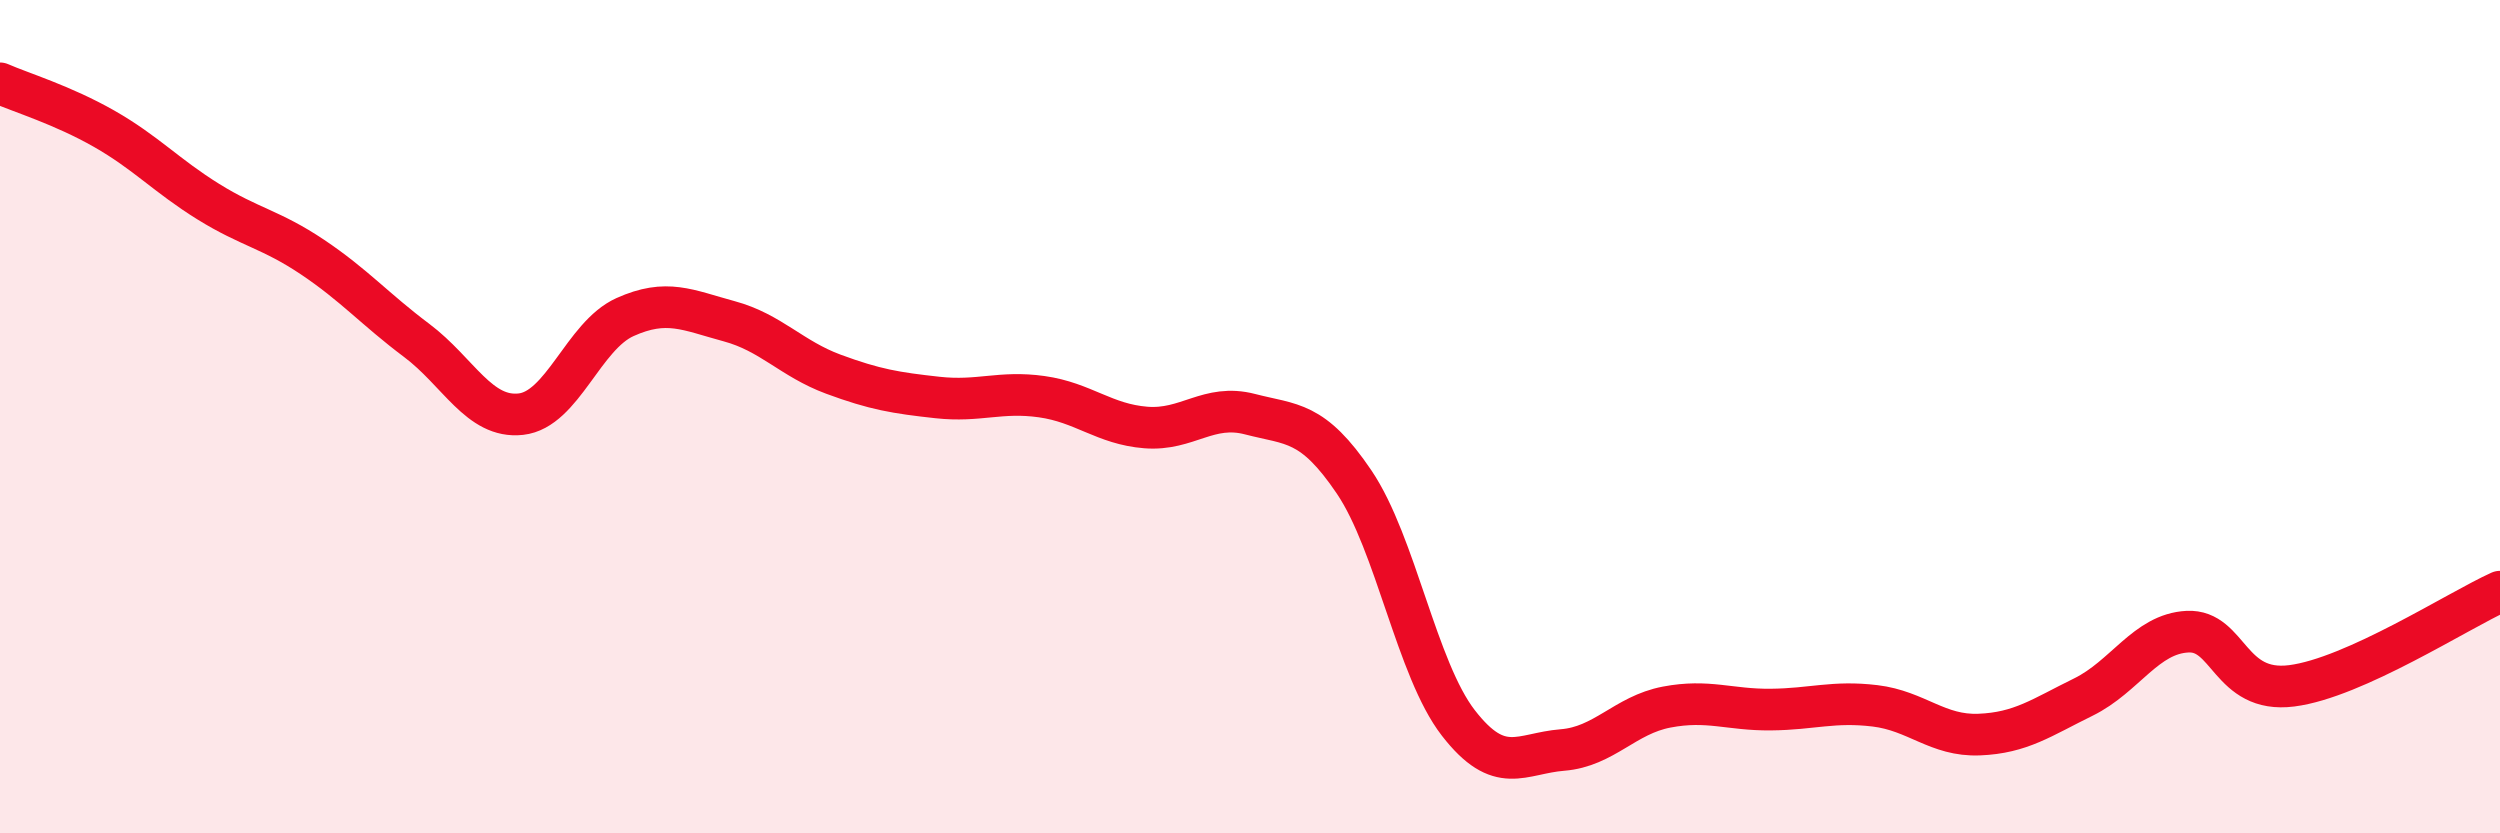 
    <svg width="60" height="20" viewBox="0 0 60 20" xmlns="http://www.w3.org/2000/svg">
      <path
        d="M 0,2 C 0.5,2.22 1.5,2.52 2.5,3.09 C 3.5,3.66 4,4.22 5,4.84 C 6,5.46 6.5,5.5 7.5,6.17 C 8.5,6.84 9,7.42 10,8.17 C 11,8.92 11.5,10.05 12.5,9.94 C 13.5,9.83 14,8.06 15,7.61 C 16,7.16 16.5,7.44 17.5,7.71 C 18.5,7.98 19,8.61 20,8.98 C 21,9.35 21.5,9.43 22.5,9.54 C 23.5,9.65 24,9.38 25,9.52 C 26,9.66 26.5,10.18 27.5,10.26 C 28.5,10.34 29,9.68 30,9.94 C 31,10.2 31.5,10.09 32.5,11.57 C 33.5,13.05 34,16.06 35,17.35 C 36,18.64 36.5,18.08 37.5,18 C 38.5,17.92 39,17.16 40,16.97 C 41,16.78 41.5,17.04 42.5,17.03 C 43.5,17.02 44,16.82 45,16.94 C 46,17.06 46.5,17.67 47.5,17.63 C 48.5,17.59 49,17.22 50,16.73 C 51,16.24 51.5,15.21 52.5,15.16 C 53.5,15.11 53.5,16.65 55,16.46 C 56.5,16.27 59,14.65 60,14.2L60 20L0 20Z"
        fill="#EB0A25"
        opacity="0.1"
        stroke-linecap="round"
        stroke-linejoin="round"
      />
      <path
        d="M 0,2 C 0.5,2.22 1.5,2.52 2.5,3.09 C 3.5,3.66 4,4.22 5,4.84 C 6,5.46 6.5,5.5 7.5,6.17 C 8.5,6.84 9,7.42 10,8.17 C 11,8.92 11.5,10.05 12.5,9.94 C 13.5,9.83 14,8.06 15,7.61 C 16,7.16 16.5,7.44 17.5,7.71 C 18.5,7.98 19,8.61 20,8.98 C 21,9.35 21.5,9.43 22.5,9.54 C 23.5,9.65 24,9.38 25,9.52 C 26,9.66 26.5,10.18 27.5,10.26 C 28.5,10.34 29,9.68 30,9.94 C 31,10.2 31.5,10.09 32.5,11.57 C 33.5,13.05 34,16.06 35,17.35 C 36,18.64 36.5,18.08 37.5,18 C 38.5,17.92 39,17.16 40,16.97 C 41,16.78 41.5,17.04 42.5,17.03 C 43.5,17.02 44,16.82 45,16.94 C 46,17.06 46.5,17.67 47.5,17.63 C 48.5,17.59 49,17.22 50,16.73 C 51,16.24 51.5,15.21 52.5,15.16 C 53.5,15.11 53.5,16.65 55,16.46 C 56.5,16.27 59,14.65 60,14.2"
        stroke="#EB0A25"
        stroke-width="1"
        fill="none"
        stroke-linecap="round"
        stroke-linejoin="round"
      />
    </svg>
  